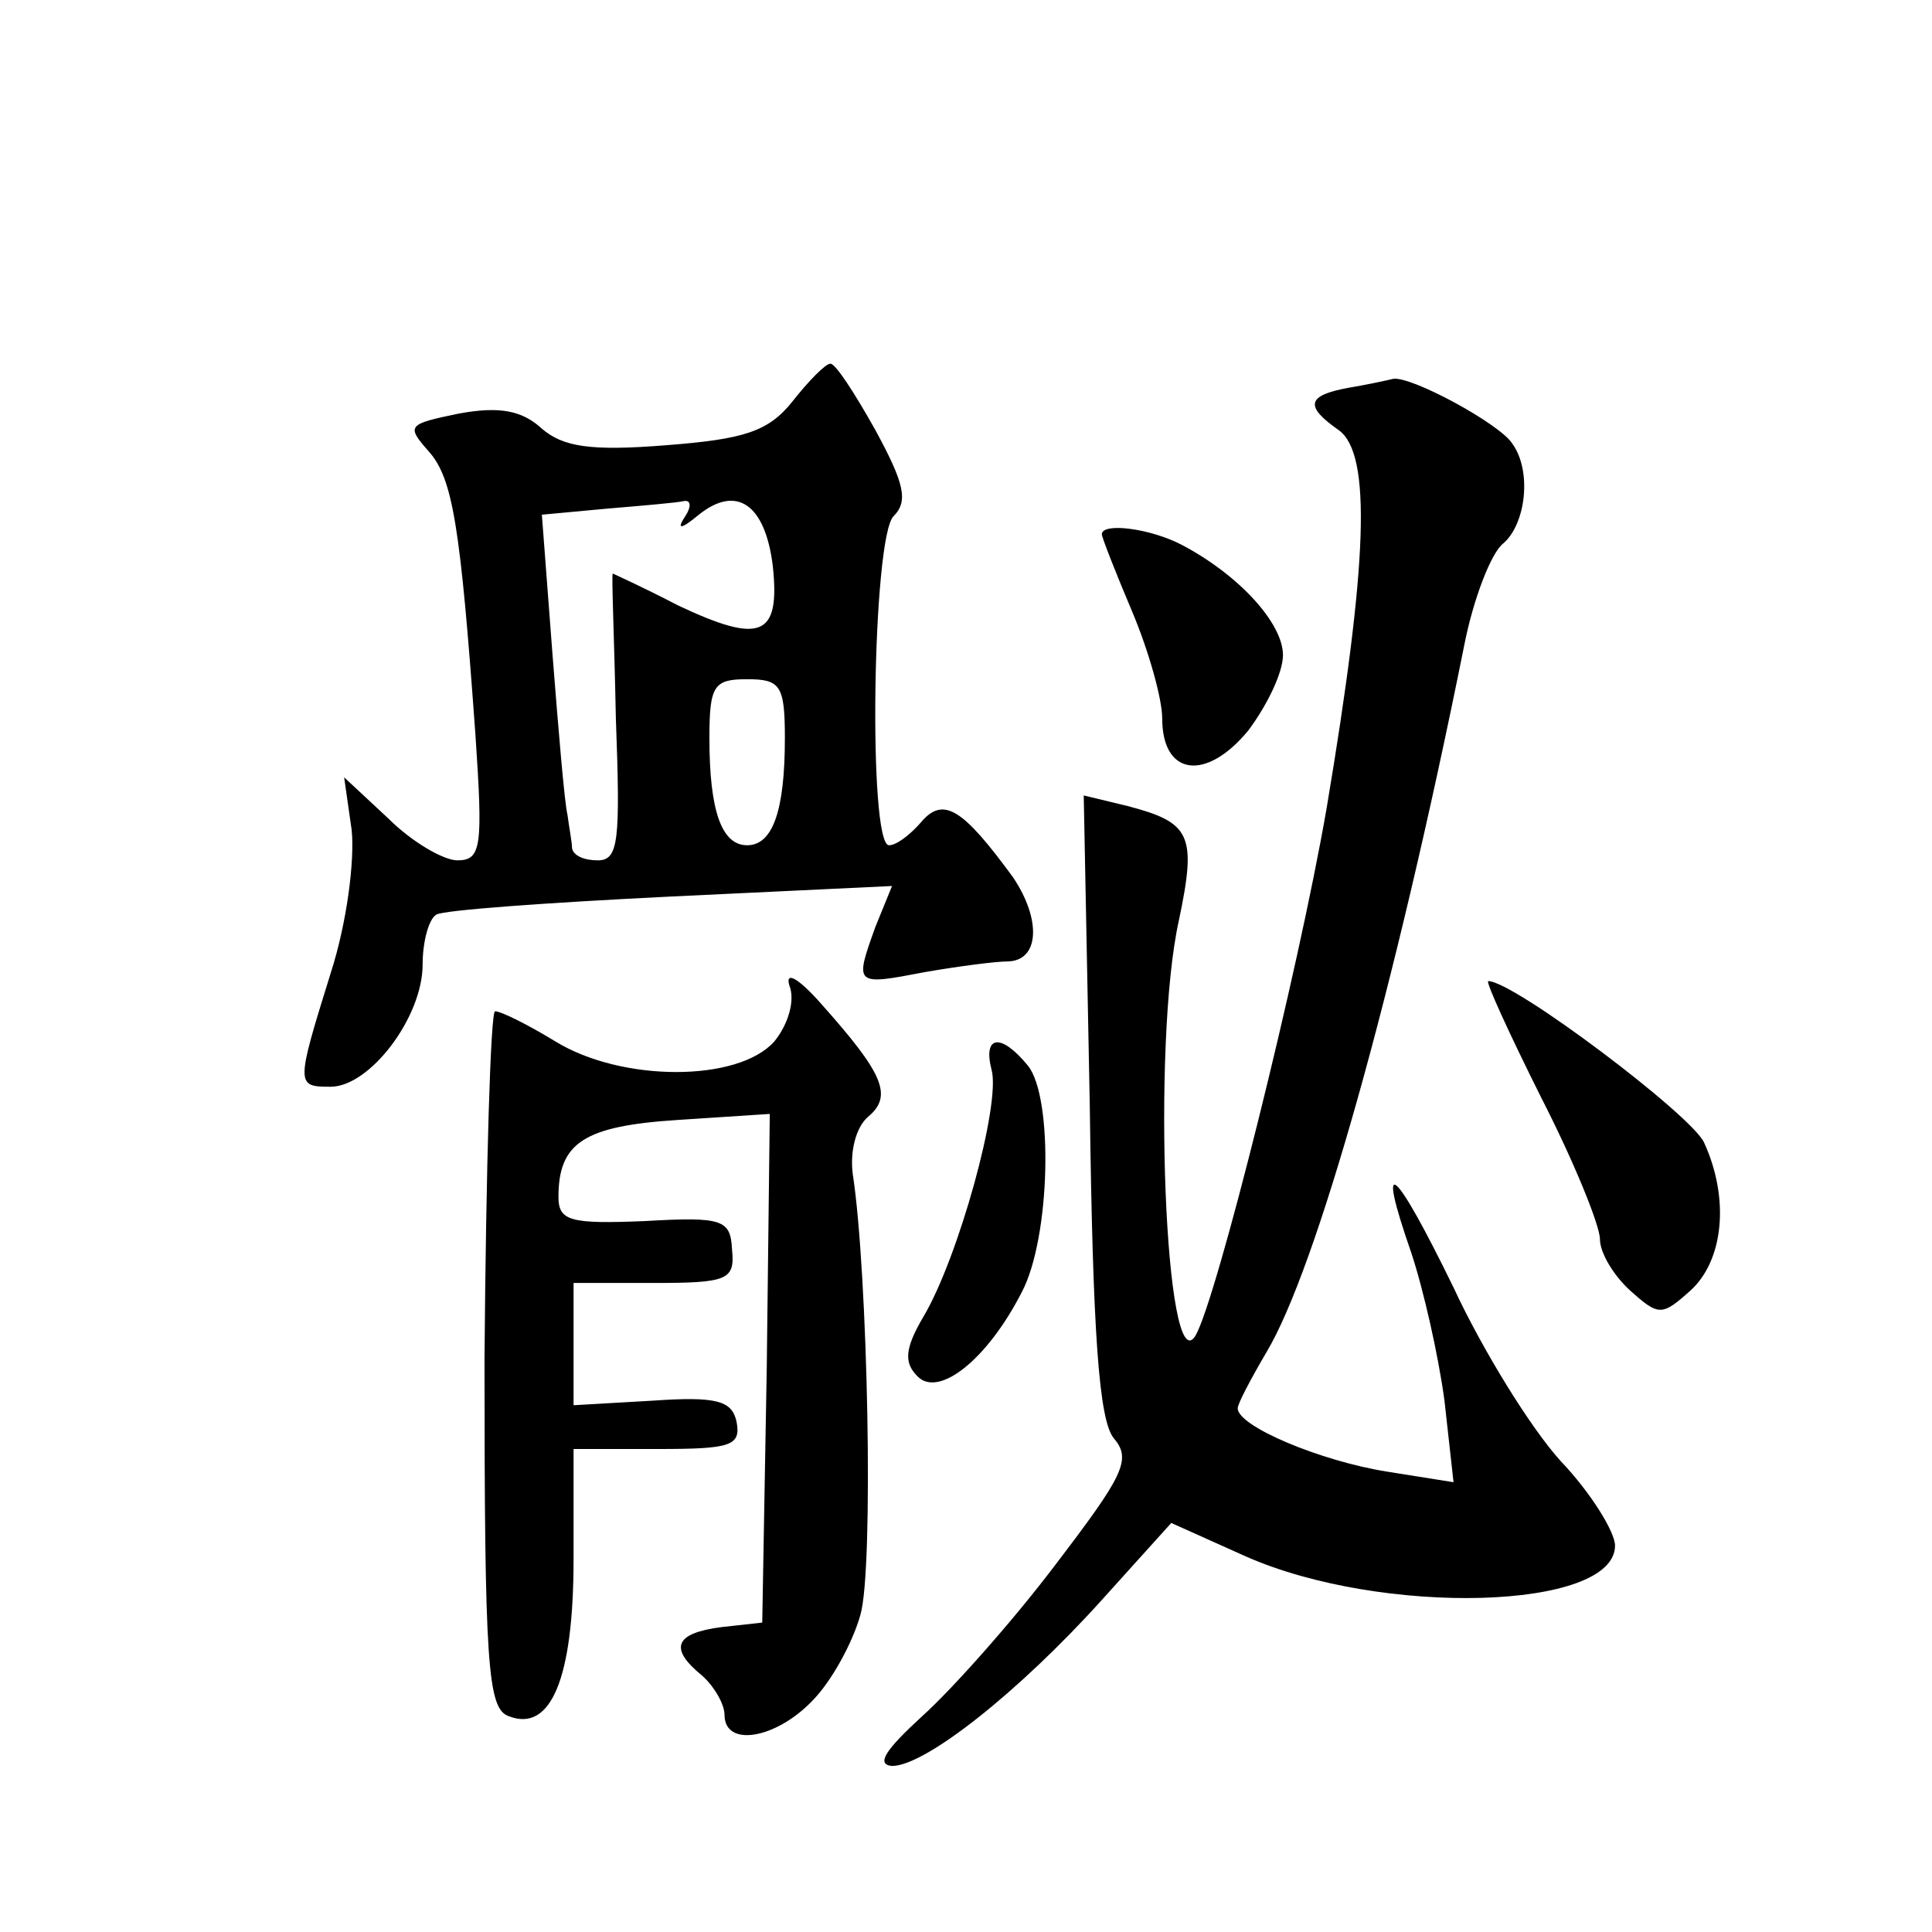 <?xml version="1.0" standalone="no"?>
<!DOCTYPE svg PUBLIC "-//W3C//DTD SVG 20010904//EN"
 "http://www.w3.org/TR/2001/REC-SVG-20010904/DTD/svg10.dtd">
<svg version="1.0" xmlns="http://www.w3.org/2000/svg"
 width="128pt" height="128pt" viewBox="0 0 128 128"
 preserveAspectRatio="xMidYMid meet">
<g transform="translate(0,128) scale(0.1,-0.1)"
fill="#0" stroke="none">
<path d="M525 1014 c-16 -20 -32 -25 -84 -29 -50 -4 -68 -1 -82 11 -13 12 -28 15
-55 10 -34 -7 -35 -8 -20 -25 16 -18 21 -49 31 -188 5 -74 4 -83 -12 -83 -9 0 -30
12 -46 28 l-29 27 5 -35 c2 -20 -3 -61 -14 -95 -23 -74 -23 -75 0 -75 26 0 61 46
61 81 0 15 4 30 9 33 4 3 74 8 155 12 l147 7 -11 -27 c-14 -39 -14 -39 33 -30 23
4 47 7 54 7 22 0 23 28 4 56 -33 45 -46 54 -61 36 -7 -8 -16 -15 -21 -15 -14 0
-11 204 3 218 10 10 7 22 -12 57 -14 25 -27 45 -30 44 -3 0 -14 -11 -25 -25z m-71
-76 c-6 -9 -3 -9 9 1 25 20 44 7 49 -34 5 -47 -8 -52 -63 -26 -23 12 -43 21 -43
21 -1 0 1 -43 2 -95 3 -82 2 -95 -12 -95 -9 0 -16 3 -17 8 0 4 -2 14 -3 22 -2 8
-6 56 -10 107 l-7 92 43 4 c24 2 47 4 51 5 5 1 5 -4 1 -10z m66 -147 c0 -48 -8
-71 -25 -71 -17 0 -25 23 -25 71 0 35 3 39 25 39 22 0 25 -4 25 -39z M893 1023
c-27 -5 -29 -12 -6 -28 22 -16 19 -89 -8 -250 -19 -110 -73 -326 -87 -350 -20 -32
-29 194 -11 275 12 57 8 65 -34 76 l-29 7 4 -205 c2 -151 6 -209 16 -221 12 -14
6 -25 -39 -84 -28 -37 -68 -82 -88 -100 -24 -22 -31 -32 -20 -33 22 0 84 49 139
110 l46 51 49 -22 c90 -40 245 -36 245 7 0 9 -16 35 -36 56 -20 22 -52 74 -71 115
-39 80 -52 92 -28 23 8 -24 18 -68 22 -98 l6 -54 -44 7 c-44 7 -99 30 -99 42 0
3 9 20 19 37 33 55 85 239 131 468 6 31 18 62 26 68 15 13 19 48 6 66 -8 13 -67
45 -79 43 -4 -1 -18 -4 -30 -6z M730 926 c0 -2 9 -25 20 -51 11 -26 20 -58 20 -71
0 -38 29 -42 57 -8 12 16 23 38 23 50 0 21 -29 53 -67 73 -21 11 -53 15 -53 7z
M523 627 c4 -10 -1 -26 -10 -37 -24 -27 -101 -27 -145 0 -18 11 -36 20 -40 20 -3
0 -6 -104 -7 -230 0 -203 2 -232 16 -237 28 -11 43 25 43 104 l0 73 56 0 c48 0
55 2 52 18 -3 14 -13 17 -56 14 l-52 -3 0 41 0 40 53 0 c49 0 54 2 52 22 -1 20
-6 22 -58 19 -49 -2 -57 0 -57 16 0 36 17 47 79 51 l61 4 -2 -168 -3 -169 -27 -3
c-31 -4 -35 -14 -13 -32 8 -7 15 -19 15 -26 0 -22 34 -16 58 9 13 13 27 39 32 57
9 30 5 227 -5 292 -2 15 2 31 10 38 17 14 10 29 -31 75 -15 17 -24 22 -21 12z M1021
553 c22 -43 39 -85 39 -94 0 -9 9 -24 20 -34 19 -17 21 -17 40 0 22 20 26 61 9
98 -8 18 -126 107 -143 107 -2 0 14 -35 35 -77z M657 571 c6 -23 -22 -124 -45 -163
-13 -22 -13 -31 -4 -40 14 -14 46 11 69 56 19 36 21 129 4 150 -18 22 -30 20 -24
-3z"/>
</g>
</svg>
